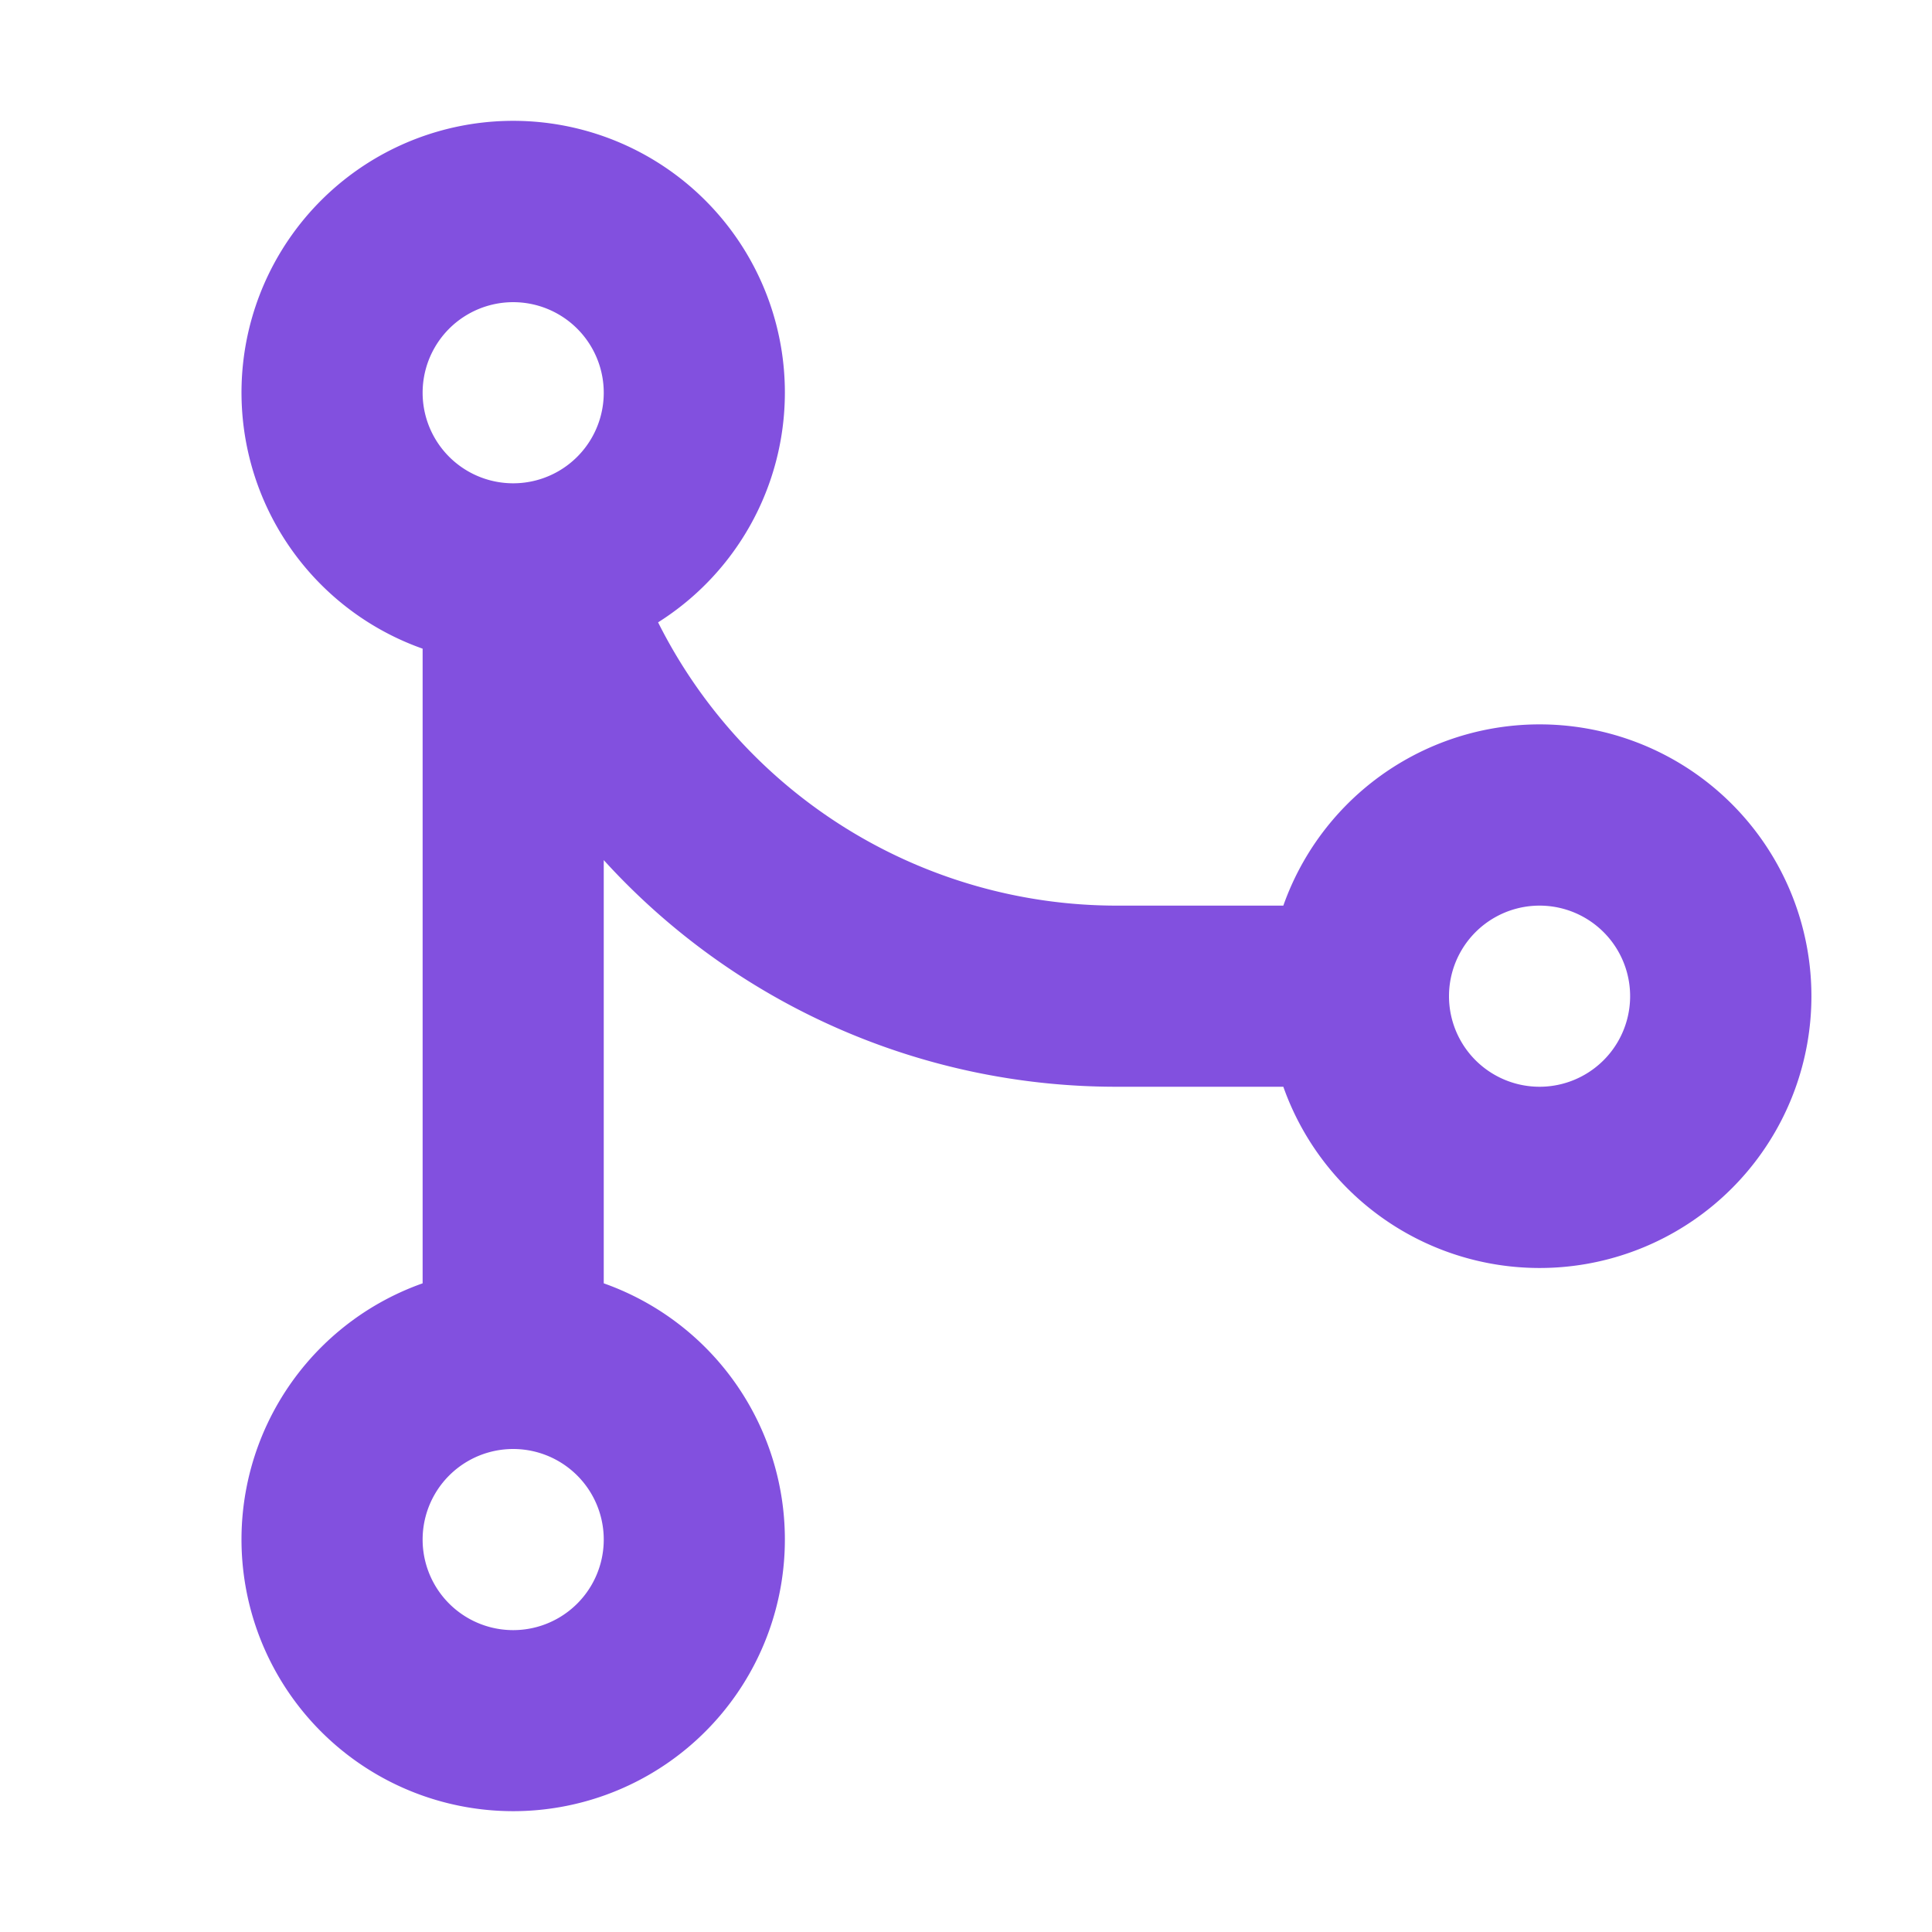 <svg viewBox="0 0 16 16" fill="rgba(130, 80, 223, 1)" xmlns="http://www.w3.org/2000/svg">
  <path d="M5.45 5.154A4.25 4.25 0 0 0 9.25 7.5h1.378a2.251 2.251 0 1 1 0 1.5H9.25A5.734 5.734 0 0 1 5 7.123v3.505a2.25 2.25 0 1 1-1.5 0V5.372a2.25 2.25 0 1 1 1.95-.218ZM4.25 13.5a.75.75 0 1 0 0-1.5.75.75 0 0 0 0 1.5Zm8.5-4.5a.75.75 0 1 0 0-1.5.75.75 0 0 0 0 1.5ZM5 3.25a.75.75 0 1 0 0 .005V3.25Z"/>
</svg>